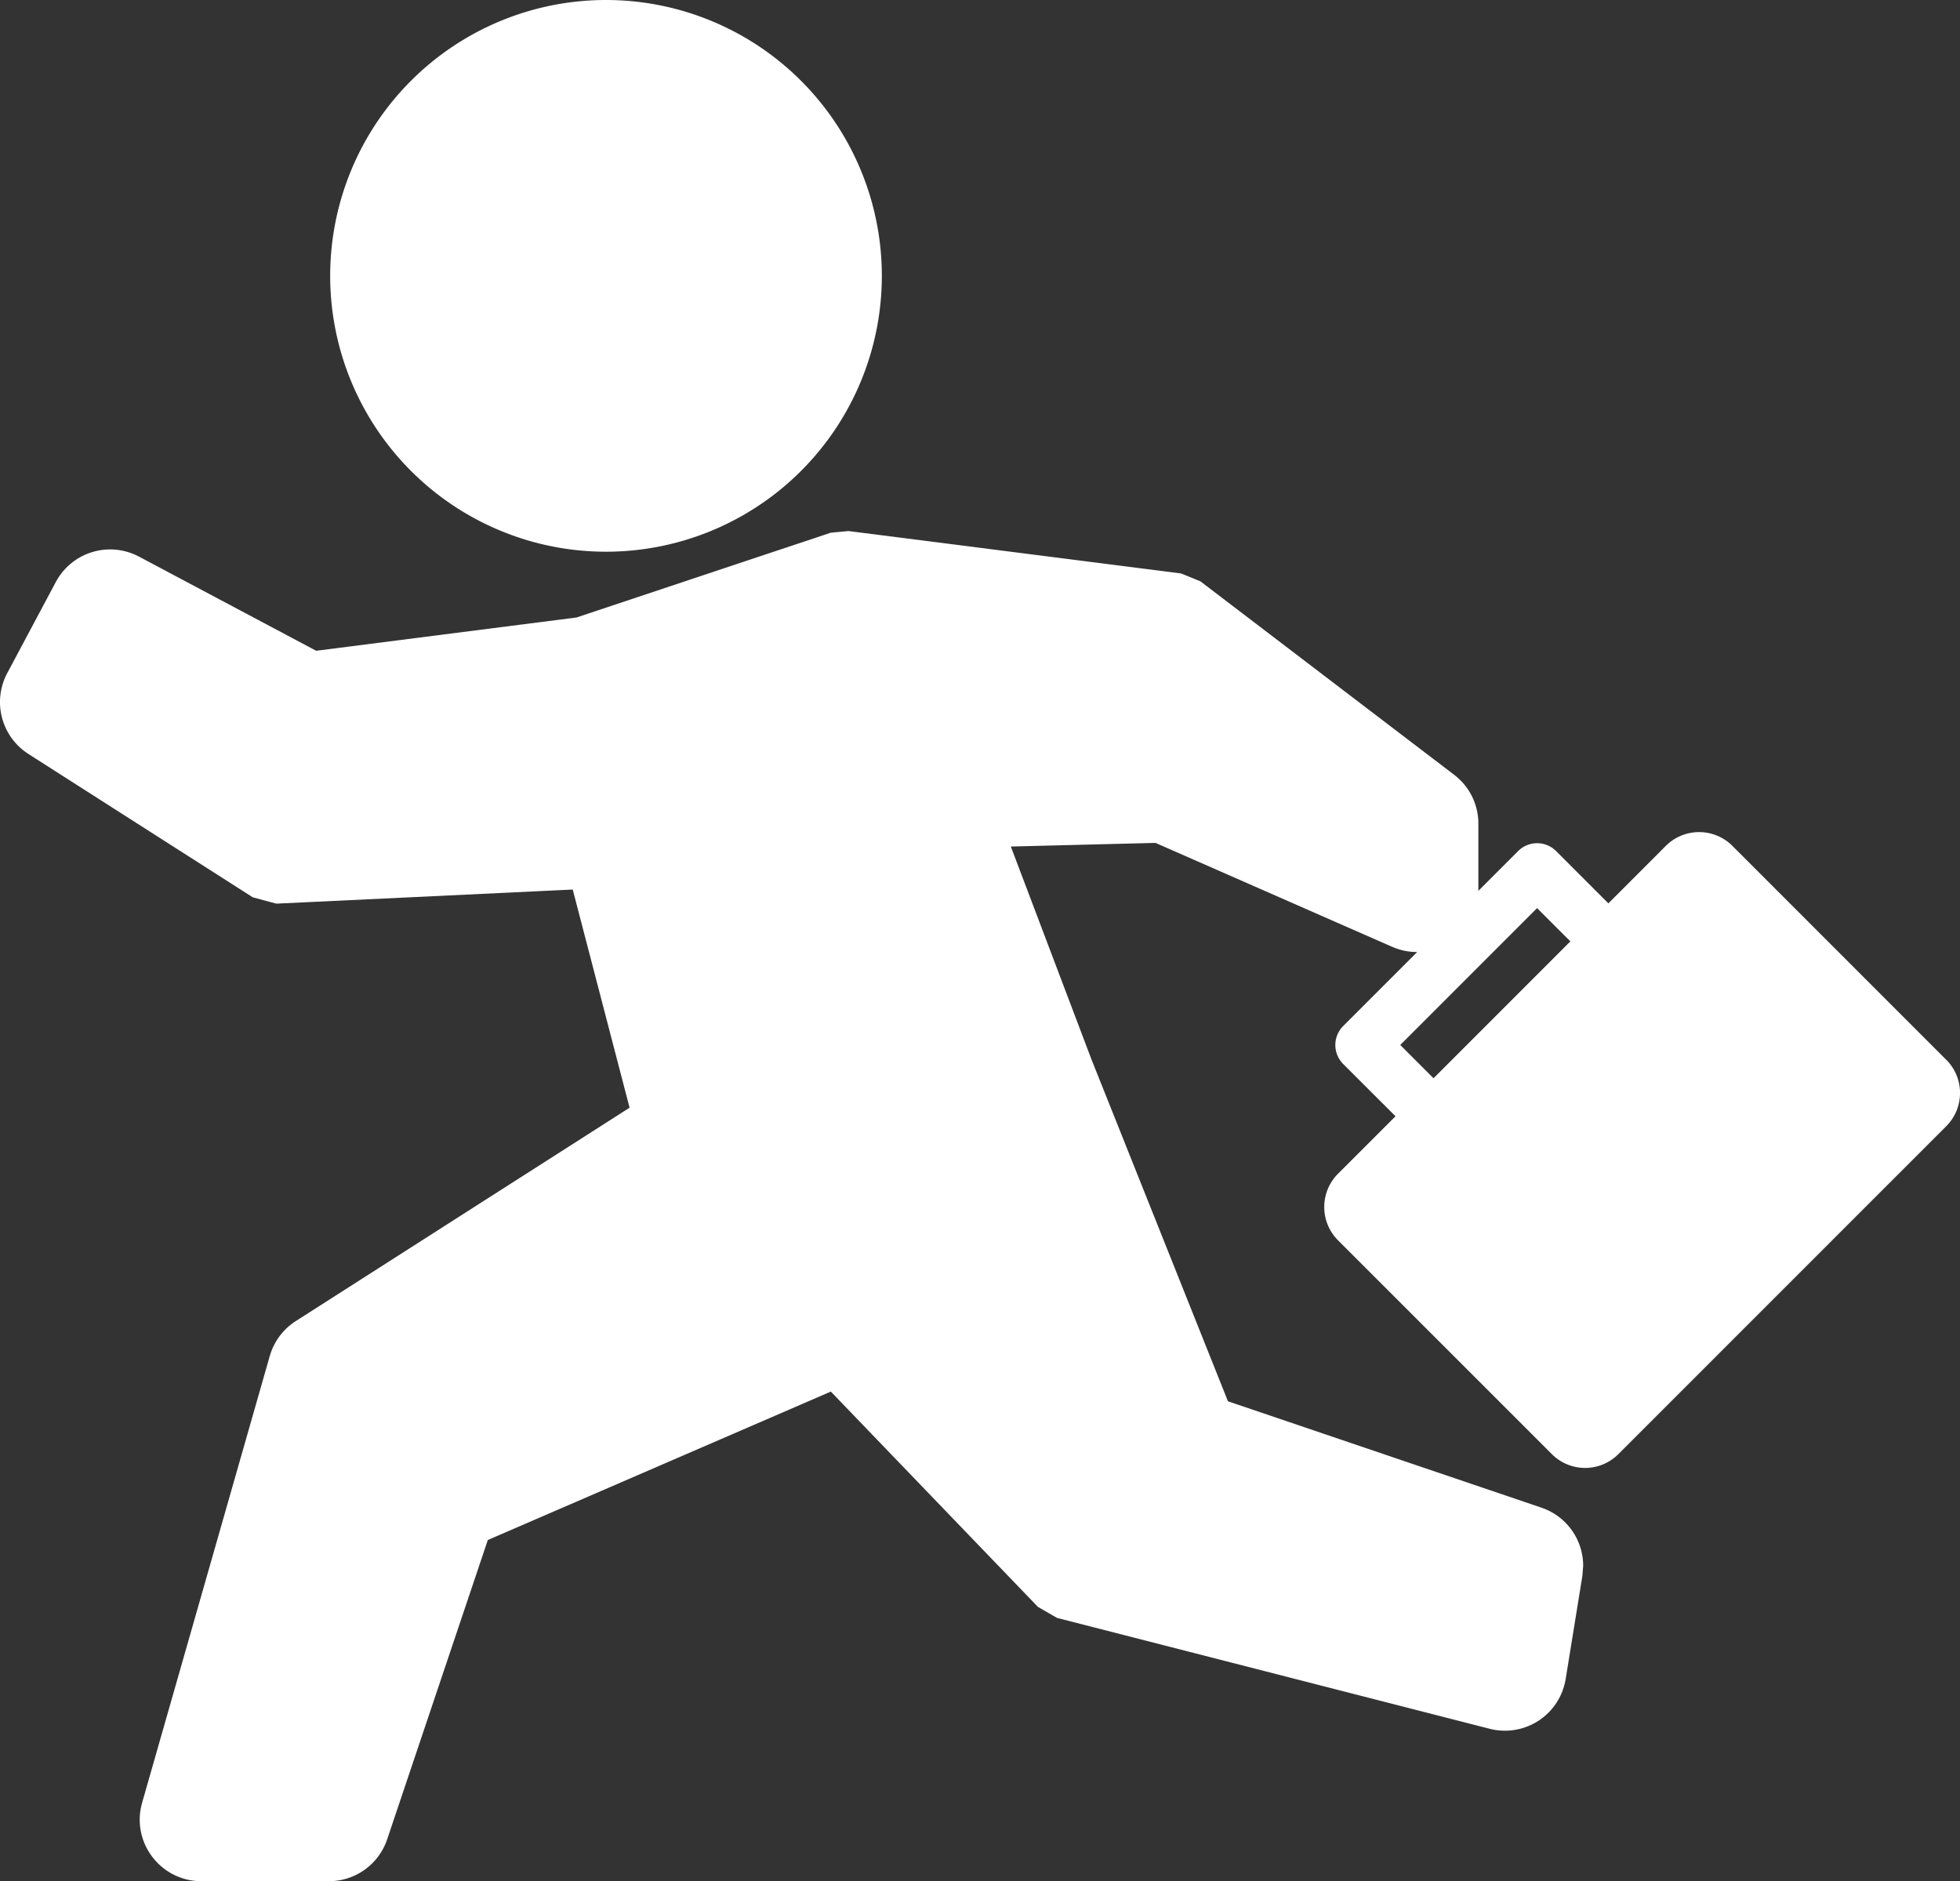 <svg id="グループ_2795" data-name="グループ 2795" xmlns="http://www.w3.org/2000/svg" xmlns:xlink="http://www.w3.org/1999/xlink" width="393.023" height="377.18" viewBox="0 0 393.023 377.18">
  <rect x="0" y="0" width="393.023" height="377.18" fill="#333333" stroke="none"/>
  <defs>
    <clipPath id="clip-path">
      <rect id="長方形_1442" data-name="長方形 1442" width="393.023" height="377.18" fill="#fff"/>
    </clipPath>
  </defs>
  <g id="グループ_2794" data-name="グループ 2794" transform="translate(0)" clip-path="url(#clip-path)">
    <path id="パス_849" data-name="パス 849" d="M131.667,110.62a55.31,55.31,0,1,0-55.31-55.31,55.317,55.317,0,0,0,55.31,55.31" transform="translate(-10.149)" fill="#fff"/>
    <path id="パス_850" data-name="パス 850" d="M355.815,397.89h-.009l-.025.026Z" transform="translate(-47.29 -52.887)" fill="#fff"/>
    <path id="パス_851" data-name="パス 851" d="M390.254,228.8l-42.872-42.88a9.445,9.445,0,0,0-13.344,0l-11.524,11.533-10.474-10.483a5.387,5.387,0,0,0-7.629,0l-7.976,7.976c0-.025.008-.042.008-.068V181.466a12.286,12.286,0,0,0-4.877-9.814l-50.873-38.781-2.828-1.151-1.05-.424L170.147,122.8l-2.574.238-.99.093-50.984,17-52.2,6.672L27.824,127.9h-.008a12.339,12.339,0,0,0-16.631,5.131l-9.67,18.138-.051.094a12.336,12.336,0,0,0,4.2,16.207l.084.059,44.938,28.706,3.421.923,1.313.348,59.425-2.828,11.4,43.743L59.307,281.205a12.388,12.388,0,0,0-5.208,6.986l-25.606,89.6v.016a12.234,12.234,0,0,0,1.99,10.737l-.009.009a.138.138,0,0,0,.034.034c.009.009.009.025.017.034l.008-.009a12.3,12.3,0,0,0,9.815,4.895h25.6a12.322,12.322,0,0,0,11.686-8.392L97.817,325.1,166.6,295.338l41.525,43.168,2.786,1.608,1.033.6,86.742,22.227a12.341,12.341,0,0,0,15.268-9.991l.025-.153,3.328-20.542v-.034l.153-1.931a12.3,12.3,0,0,0-8.4-11.685l.025.008h.009l-62.863-21.329-27.359-68.52-16.181-42.71,29.01-.728,47.461,20.839-.026-.017a12.263,12.263,0,0,0,4.98,1.059c.025,0,.042-.009.068-.009l-14.836,14.836a5.387,5.387,0,0,0,0,7.629l10.483,10.474L268.3,251.662a9.445,9.445,0,0,0,0,13.344l42.881,42.872a9.414,9.414,0,0,0,13.336,0l65.743-65.743a9.415,9.415,0,0,0,0-13.337m-102.806,3.718-6.672-6.673L308.22,198.4l6.673,6.672Z" transform="translate(0 -16.323)" fill="#fff"/>
  </g>
</svg>
